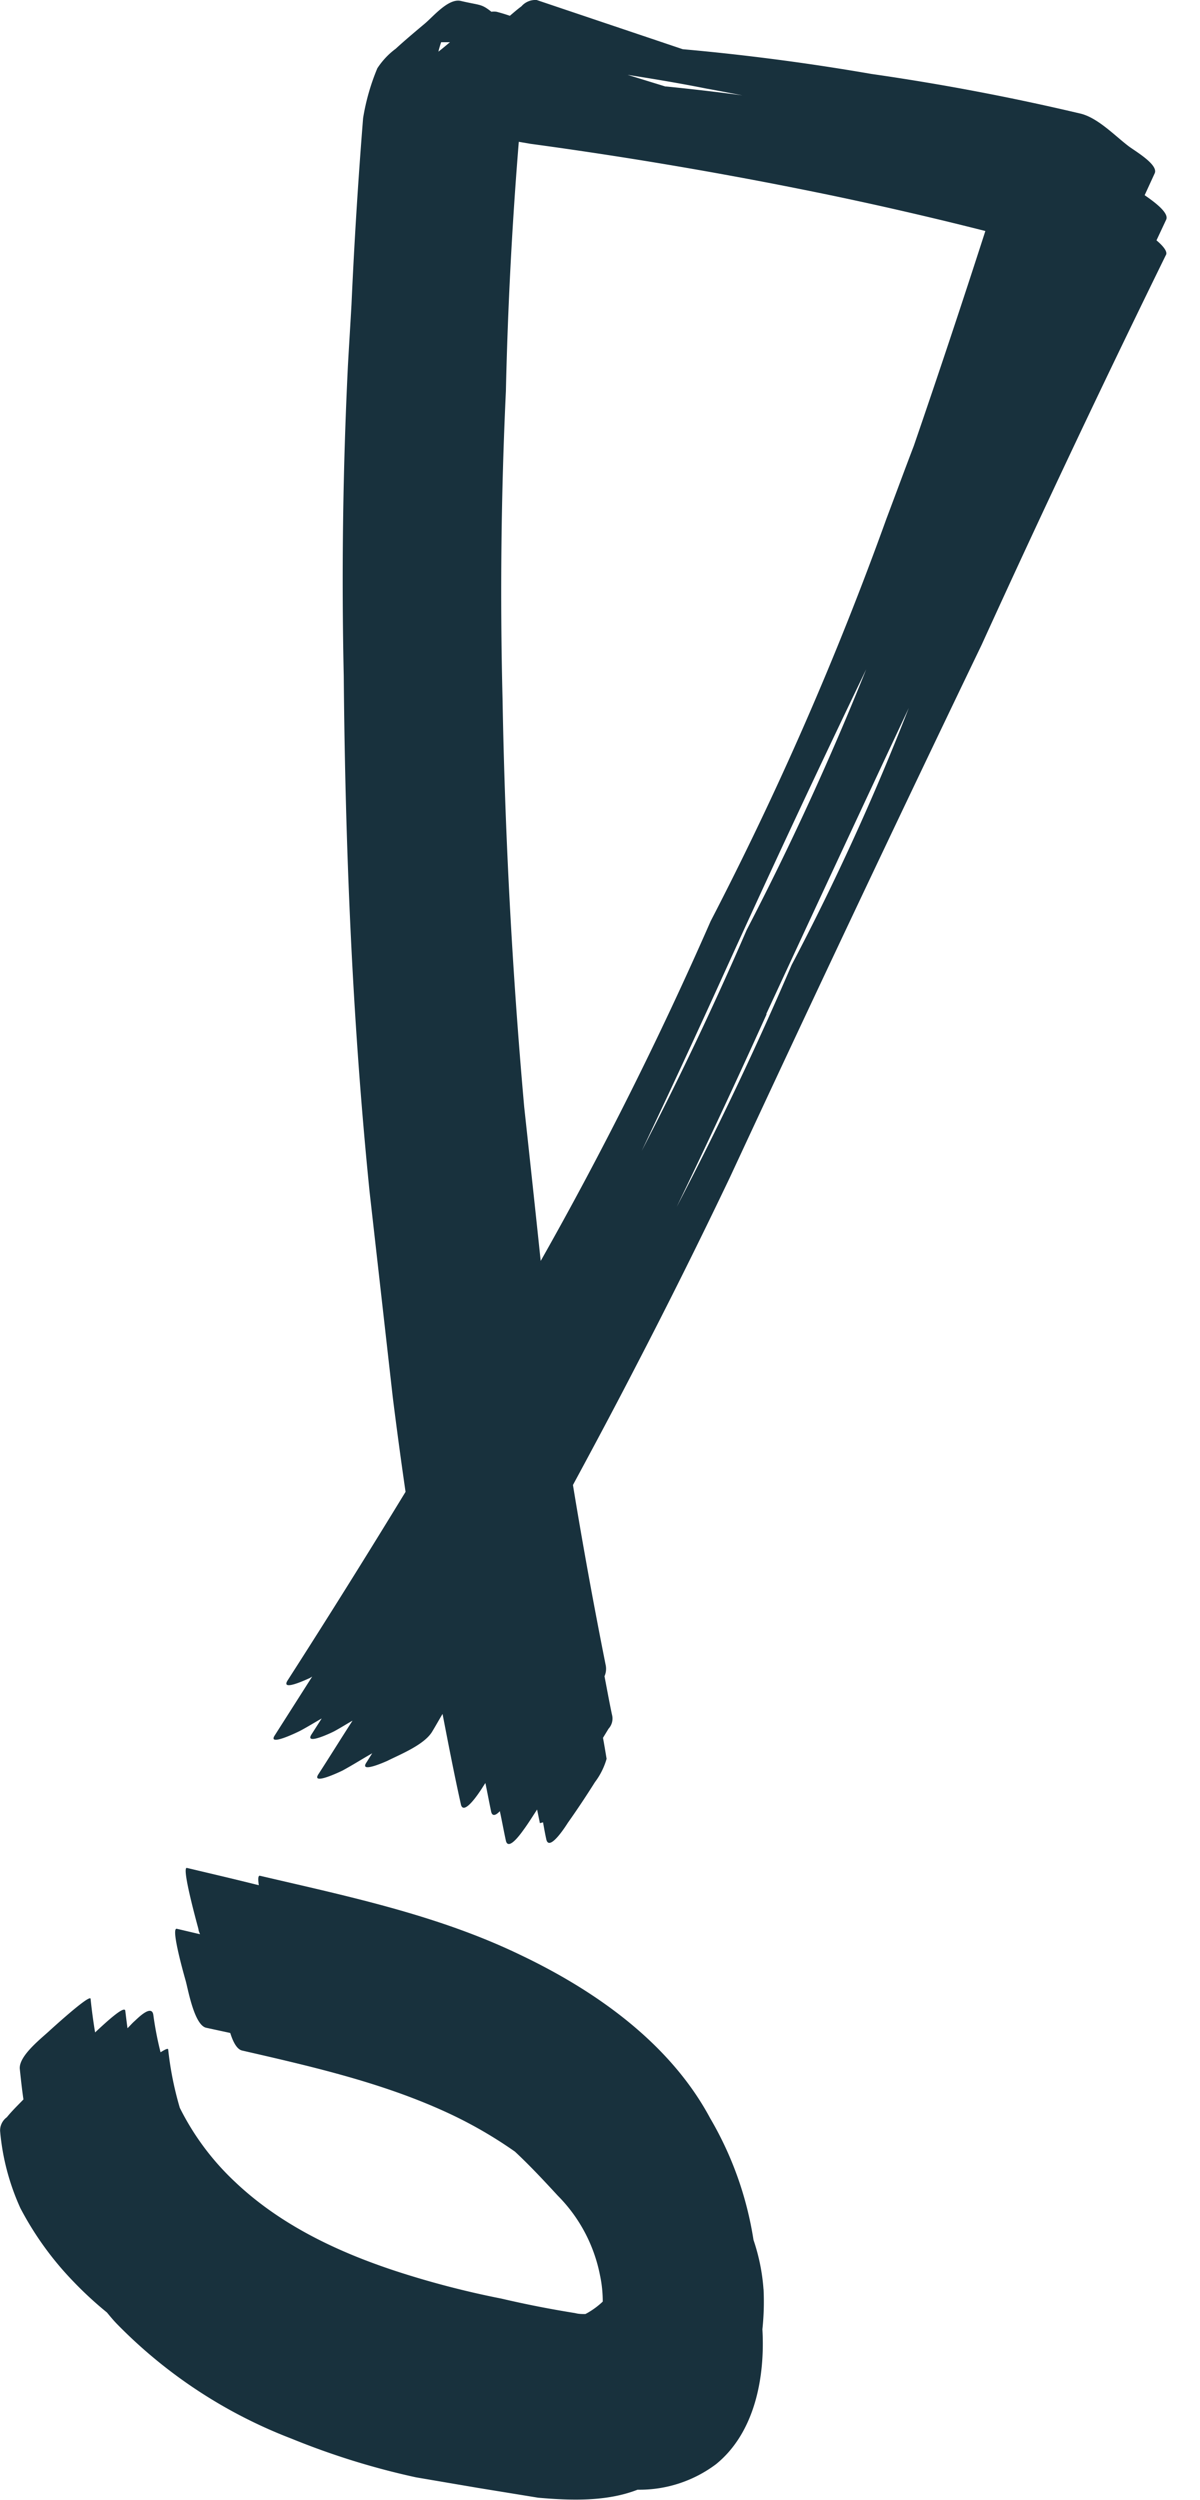 <svg width="24" height="50" viewBox="0 0 24 50" fill="none" xmlns="http://www.w3.org/2000/svg"><g clip-path="url(#clip0_346166_10587)" fill="#18313D"><path d="M23.13 4.806l.194-.414c.06-.13-.22-.344-.431-.488l.201-.438c.082-.179-.429-.465-.536-.553-.276-.212-.621-.575-.974-.647a47.257 47.257 0 00-4.155-.787 46.107 46.107 0 00-3.775-.495L10.733 0a.372.372 0 00-.304.126c-.081.06-.158.127-.232.19A3.521 3.521 0 009.93.235a.37.37 0 00-.102 0C9.62.072 9.615.112 9.218.019c-.248-.06-.552.311-.722.453-.169.142-.394.33-.582.503-.145.107-.269.24-.367.39-.134.32-.23.656-.285.998a106.059 106.059 0 00-.232 3.723c-.023.411-.049.82-.072 1.233a88.155 88.155 0 00-.083 6.2c.03 3.442.171 6.892.517 10.319l.464 4.11c.079.63.164 1.26.255 1.887a195.041 195.041 0 01-2.36 3.773c-.146.233.418-.039.446-.05l.047-.029-.748 1.175c-.155.233.45-.06.513-.093.144-.077.283-.163.425-.244l-.204.319c-.149.232.436-.05.464-.068.12-.065.232-.137.357-.207-.232.358-.453.717-.682 1.07-.153.233.443-.053.485-.074.202-.11.396-.233.591-.344-.04.062-.079.127-.12.19-.149.233.48-.067.41-.032.262-.133.754-.326.912-.596.07-.116.135-.233.204-.349.116.6.232 1.203.365 1.8.05.27.387-.26.392-.264.035-.052.065-.103.1-.154.039.188.074.377.113.563.021.116.098.084.176 0 .042.193.077.389.119.582.05.258.369-.233.373-.233.088-.123.17-.254.253-.382l.056.273.063-.017c.02.112.041.233.064.335.056.286.43-.323.432-.325.188-.266.369-.538.543-.815a1.42 1.42 0 00.232-.465c-.023-.14-.046-.279-.072-.42l.111-.182a.3.3 0 00.068-.284c-.054-.254-.1-.512-.149-.765a.367.367 0 00.026-.212c-.24-1.202-.459-2.406-.657-3.613.425-.786.845-1.573 1.255-2.368.65-1.252 1.279-2.515 1.887-3.79a862.28 862.28 0 015.032-10.645 303.086 303.086 0 013.682-7.789c.048-.067-.051-.186-.186-.3zm-5.395 5.55a66.295 66.295 0 01-3.522 8.066 74.465 74.465 0 01-3.399 6.795c-.108-1.025-.218-2.051-.33-3.08a115.032 115.032 0 01-.433-8.163 85.909 85.909 0 01.067-6.153c.037-1.664.123-3.326.258-4.985l.232.04c2.066.28 4.12.634 6.164 1.062.984.208 1.962.435 2.935.682-.464 1.44-.941 2.872-1.431 4.297-.184.481-.36.96-.541 1.44zm-3.267 9.139c.928-2.046 1.88-4.082 2.856-6.11a58.527 58.527 0 01-2.39 5.212 69.598 69.598 0 01-2.1 4.42c.553-1.166 1.098-2.34 1.634-3.522zM13.308 1.73l-.756-.233c.527.082 1.053.17 1.578.275.232.041.477.09.719.135a47.586 47.586 0 00-1.522-.177h-.019zM8.814.844H9c-.074.06-.149.126-.232.189.015-.064.034-.127.055-.189h-.009zm6.51 19.437c.947-2.046 1.897-4.087 2.852-6.123a49.91 49.91 0 01-2.343 5.139 70.227 70.227 0 01-2.3 4.841 167.29 167.29 0 001.8-3.857h-.009zM15.27 45.782a3.924 3.924 0 00-.2-.986 6.902 6.902 0 00-.866-2.433c-.808-1.51-2.306-2.56-3.815-3.276-1.64-.789-3.43-1.163-5.194-1.575-.035 0-.035.072-.019.19-.478-.12-.958-.232-1.438-.346-.121-.028.246 1.27.232 1.229 0 .032.02.065.03.097l-.464-.109c-.135-.03.185 1.063.174 1.028.046.151.17.9.415.952l.48.104c.052.166.126.321.232.35 1.346.309 2.713.62 3.982 1.186.519.23 1.015.51 1.48.837.297.277.575.575.856.88.433.435.727.99.845 1.593.037.173.055.35.055.526-.095.09-.201.168-.315.232l-.033.017c-.067 0-.134 0-.204-.019a21.17 21.17 0 01-1.476-.29 18.067 18.067 0 01-2.088-.543c-1.18-.386-2.336-.93-3.248-1.8a5.21 5.21 0 01-1.095-1.473 6.61 6.61 0 01-.232-1.163c0-.037-.067 0-.153.053a6.706 6.706 0 01-.144-.744c-.03-.233-.33.081-.376.121-.046.04-.093.095-.141.142-.016-.114-.03-.233-.044-.349-.014-.116-.39.233-.604.433a10.884 10.884 0 01-.09-.67c0-.119-.826.642-.796.612-.153.15-.647.518-.62.79.022.205.043.408.073.608-.112.116-.232.232-.332.356a.329.329 0 00-.135.274c.046.535.184 1.057.406 1.545.283.54.643 1.038 1.068 1.475.208.217.43.421.663.611.06.073.12.145.183.212a9.767 9.767 0 003.506 2.31c.808.33 1.642.59 2.494.775l1.244.212 1.197.195c.659.058 1.373.08 1.988-.16a2.548 2.548 0 001.569-.51c.777-.63.983-1.738.928-2.698.028-.266.036-.534.023-.8z"/></g><defs><clipPath id="clip0_346166_10587"><path fill="#fff" d="M0 0h23.333v50H0z"/></clipPath></defs></svg>